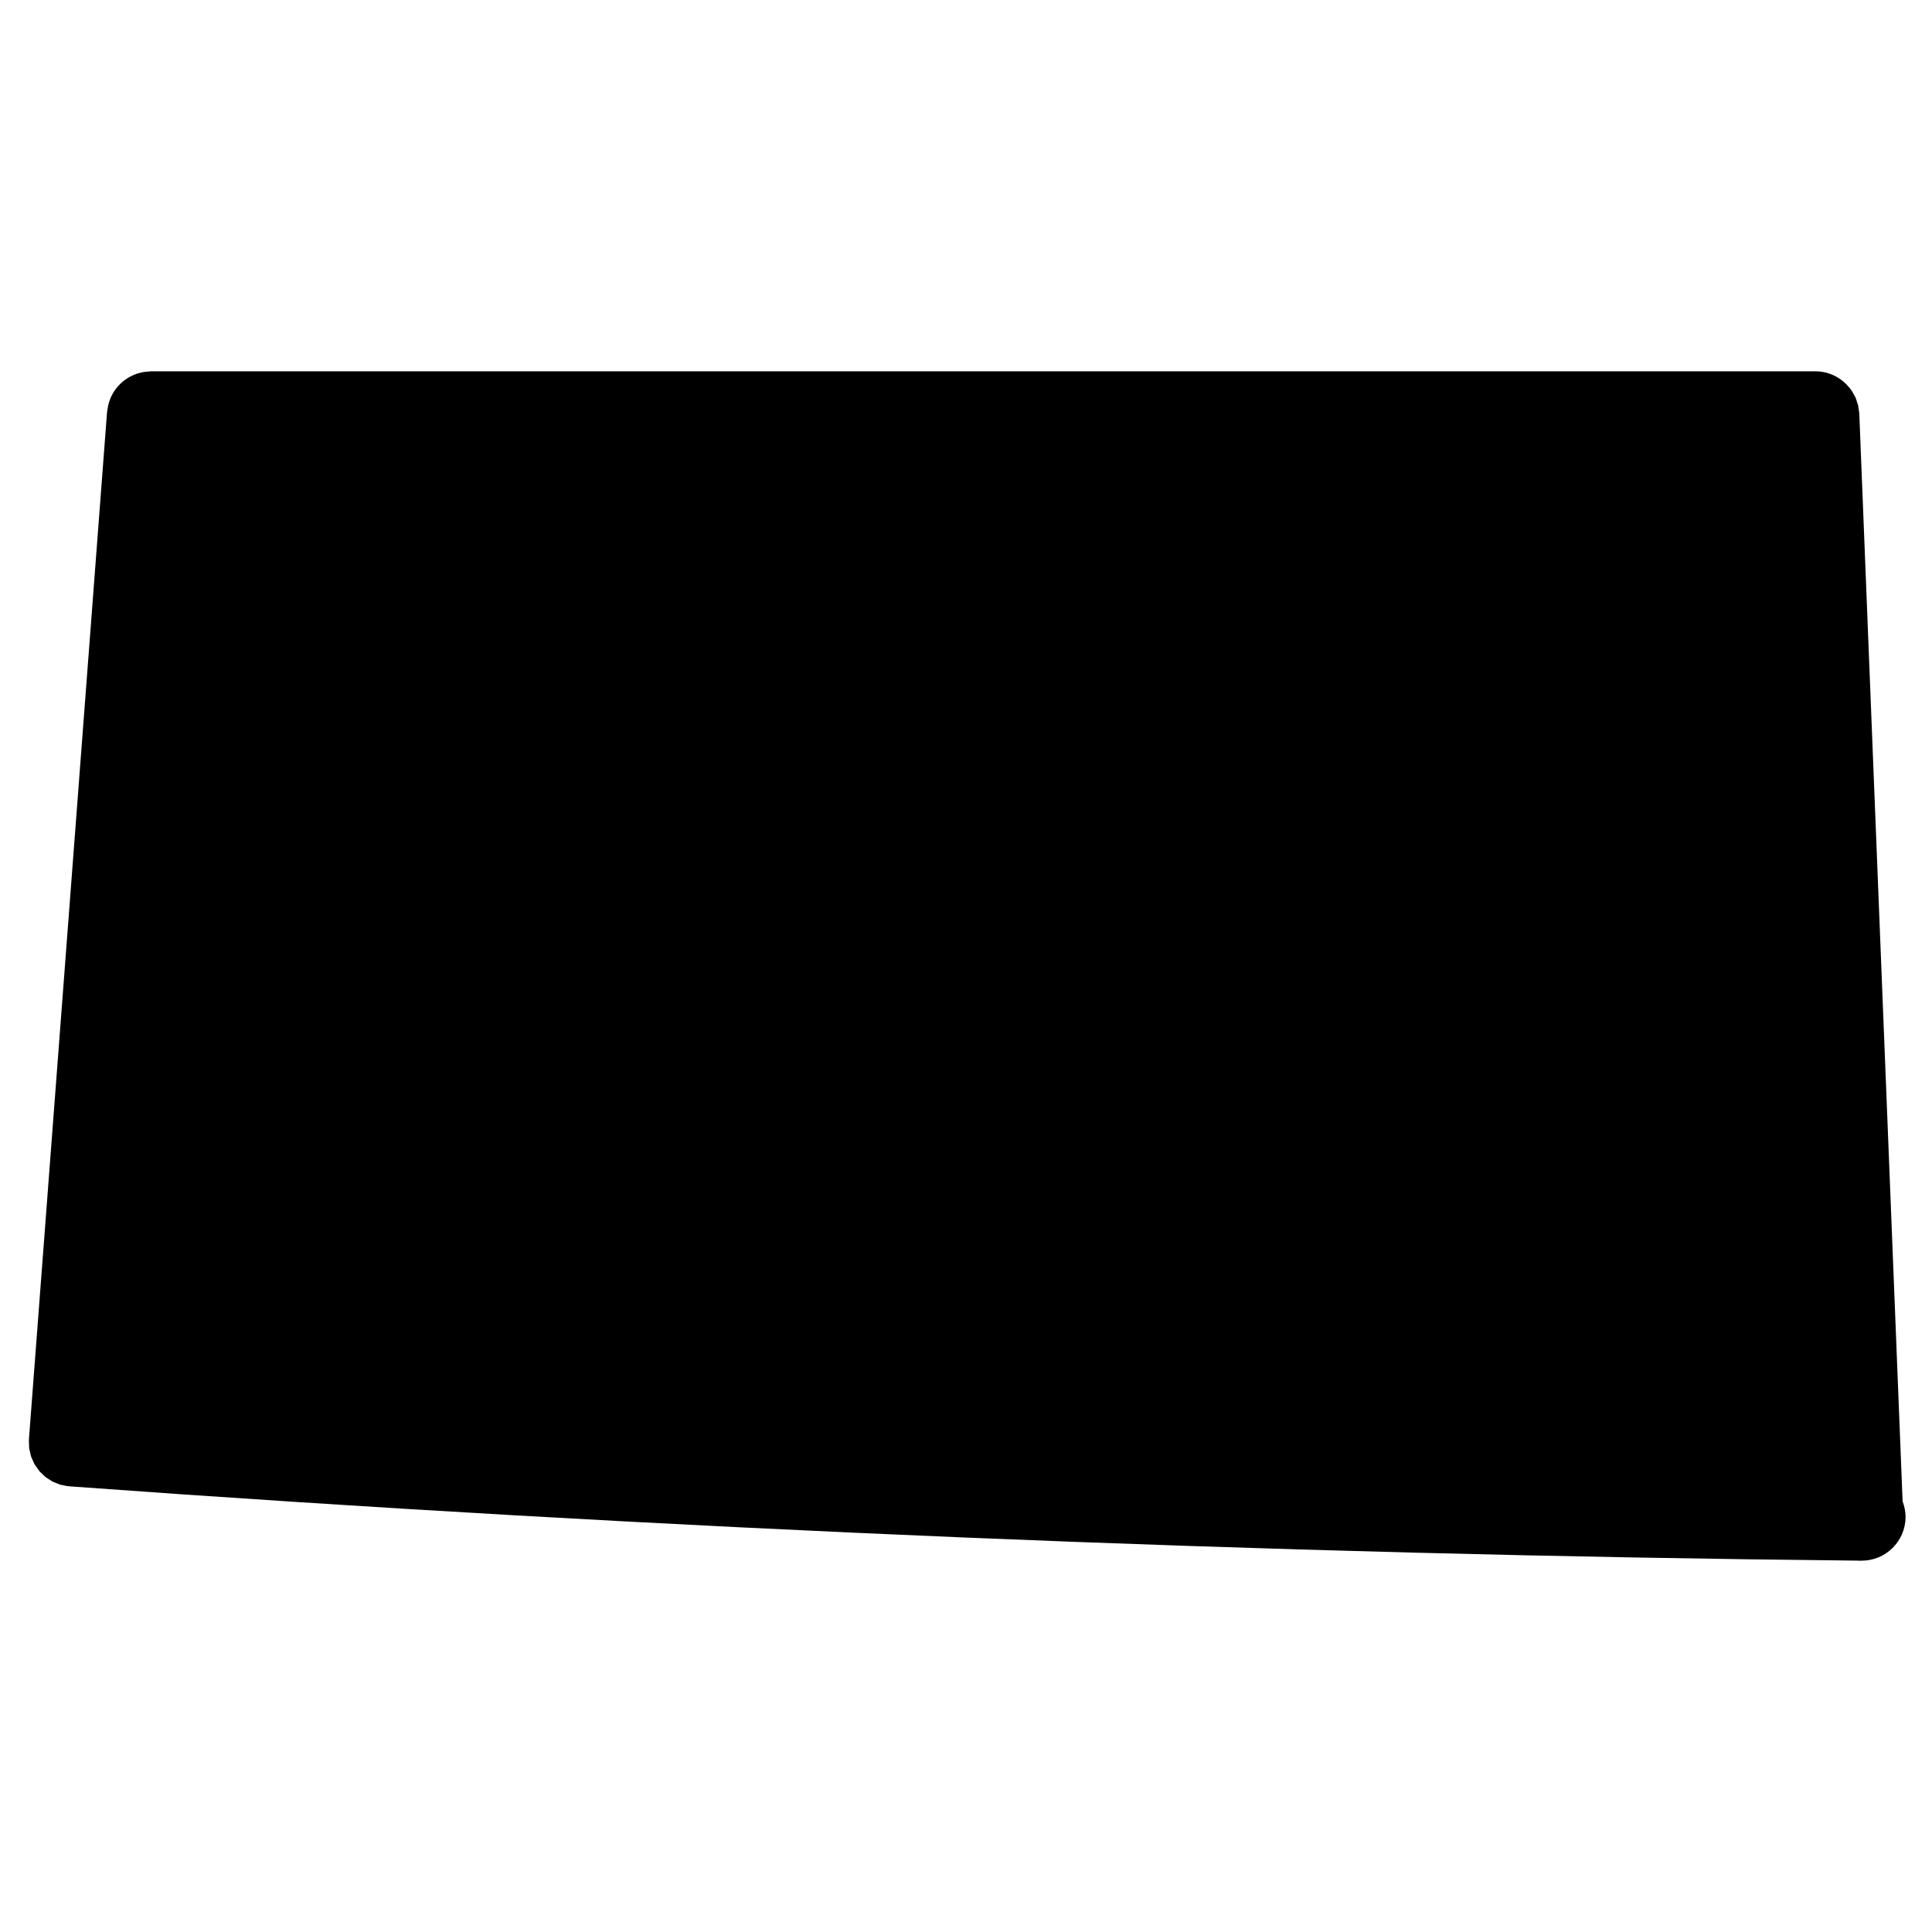 <?xml version="1.0" encoding="UTF-8"?>
<!-- Uploaded to: SVG Repo, www.svgrepo.com, Generator: SVG Repo Mixer Tools -->
<svg fill="#000000" width="800px" height="800px" version="1.1" viewBox="144 144 512 512" xmlns="http://www.w3.org/2000/svg">
 <path d="m648.21 541.87-11.48-288.3c-0.016-0.332-0.102-0.645-0.141-0.969-0.047-0.379-0.078-0.766-0.164-1.133-0.086-0.363-0.211-0.707-0.332-1.062-0.125-0.379-0.234-0.766-0.402-1.133-0.117-0.254-0.262-0.488-0.402-0.738-0.234-0.441-0.48-0.875-0.766-1.277-0.078-0.109-0.164-0.195-0.246-0.301-2.125-2.75-5.426-4.559-9.176-4.559l-441.14 0.004c-0.262 0-0.504 0.062-0.766 0.078-0.379 0.023-0.766 0.055-1.133 0.117-0.387 0.062-0.758 0.156-1.133 0.254-0.371 0.102-0.738 0.203-1.094 0.34-0.332 0.133-0.652 0.277-0.977 0.441-0.363 0.18-0.715 0.355-1.055 0.574-0.277 0.172-0.543 0.363-0.805 0.566-0.34 0.254-0.668 0.52-0.977 0.805-0.227 0.211-0.426 0.434-0.637 0.668-0.293 0.324-0.574 0.645-0.828 1-0.188 0.254-0.348 0.52-0.512 0.797-0.219 0.363-0.426 0.73-0.605 1.117-0.148 0.316-0.262 0.645-0.379 0.977-0.133 0.371-0.254 0.742-0.348 1.133-0.094 0.379-0.156 0.766-0.203 1.156-0.031 0.246-0.109 0.473-0.133 0.723l-20.707 272.28v0.008 0.023c-0.031 0.426 0.016 0.836 0.031 1.254 0.016 0.363-0.016 0.738 0.031 1.086 0.039 0.309 0.148 0.598 0.211 0.898 0.094 0.449 0.164 0.898 0.309 1.324 0.102 0.301 0.254 0.566 0.379 0.852 0.172 0.402 0.324 0.812 0.543 1.195 0.156 0.262 0.348 0.488 0.527 0.742 0.246 0.363 0.473 0.742 0.758 1.078 0.203 0.234 0.441 0.426 0.66 0.637 0.309 0.309 0.605 0.637 0.953 0.906 0.246 0.195 0.535 0.34 0.797 0.52 0.355 0.234 0.699 0.496 1.094 0.699 0.262 0.141 0.559 0.211 0.836 0.332 0.426 0.172 0.836 0.379 1.293 0.504 0.195 0.055 0.41 0.062 0.605 0.109 0.551 0.133 1.109 0.254 1.691 0.301h0.07c157.07 11.473 316.59 18.098 474.11 19.688 0.062 0 0.117 0.016 0.172 0.016 0.164 0 0.309 0 0.473-0.008h0.008 0.039 0.117c6.363 0 11.555-5.133 11.625-11.512-0.004-1.484-0.297-2.898-0.793-4.207z"/>
</svg>